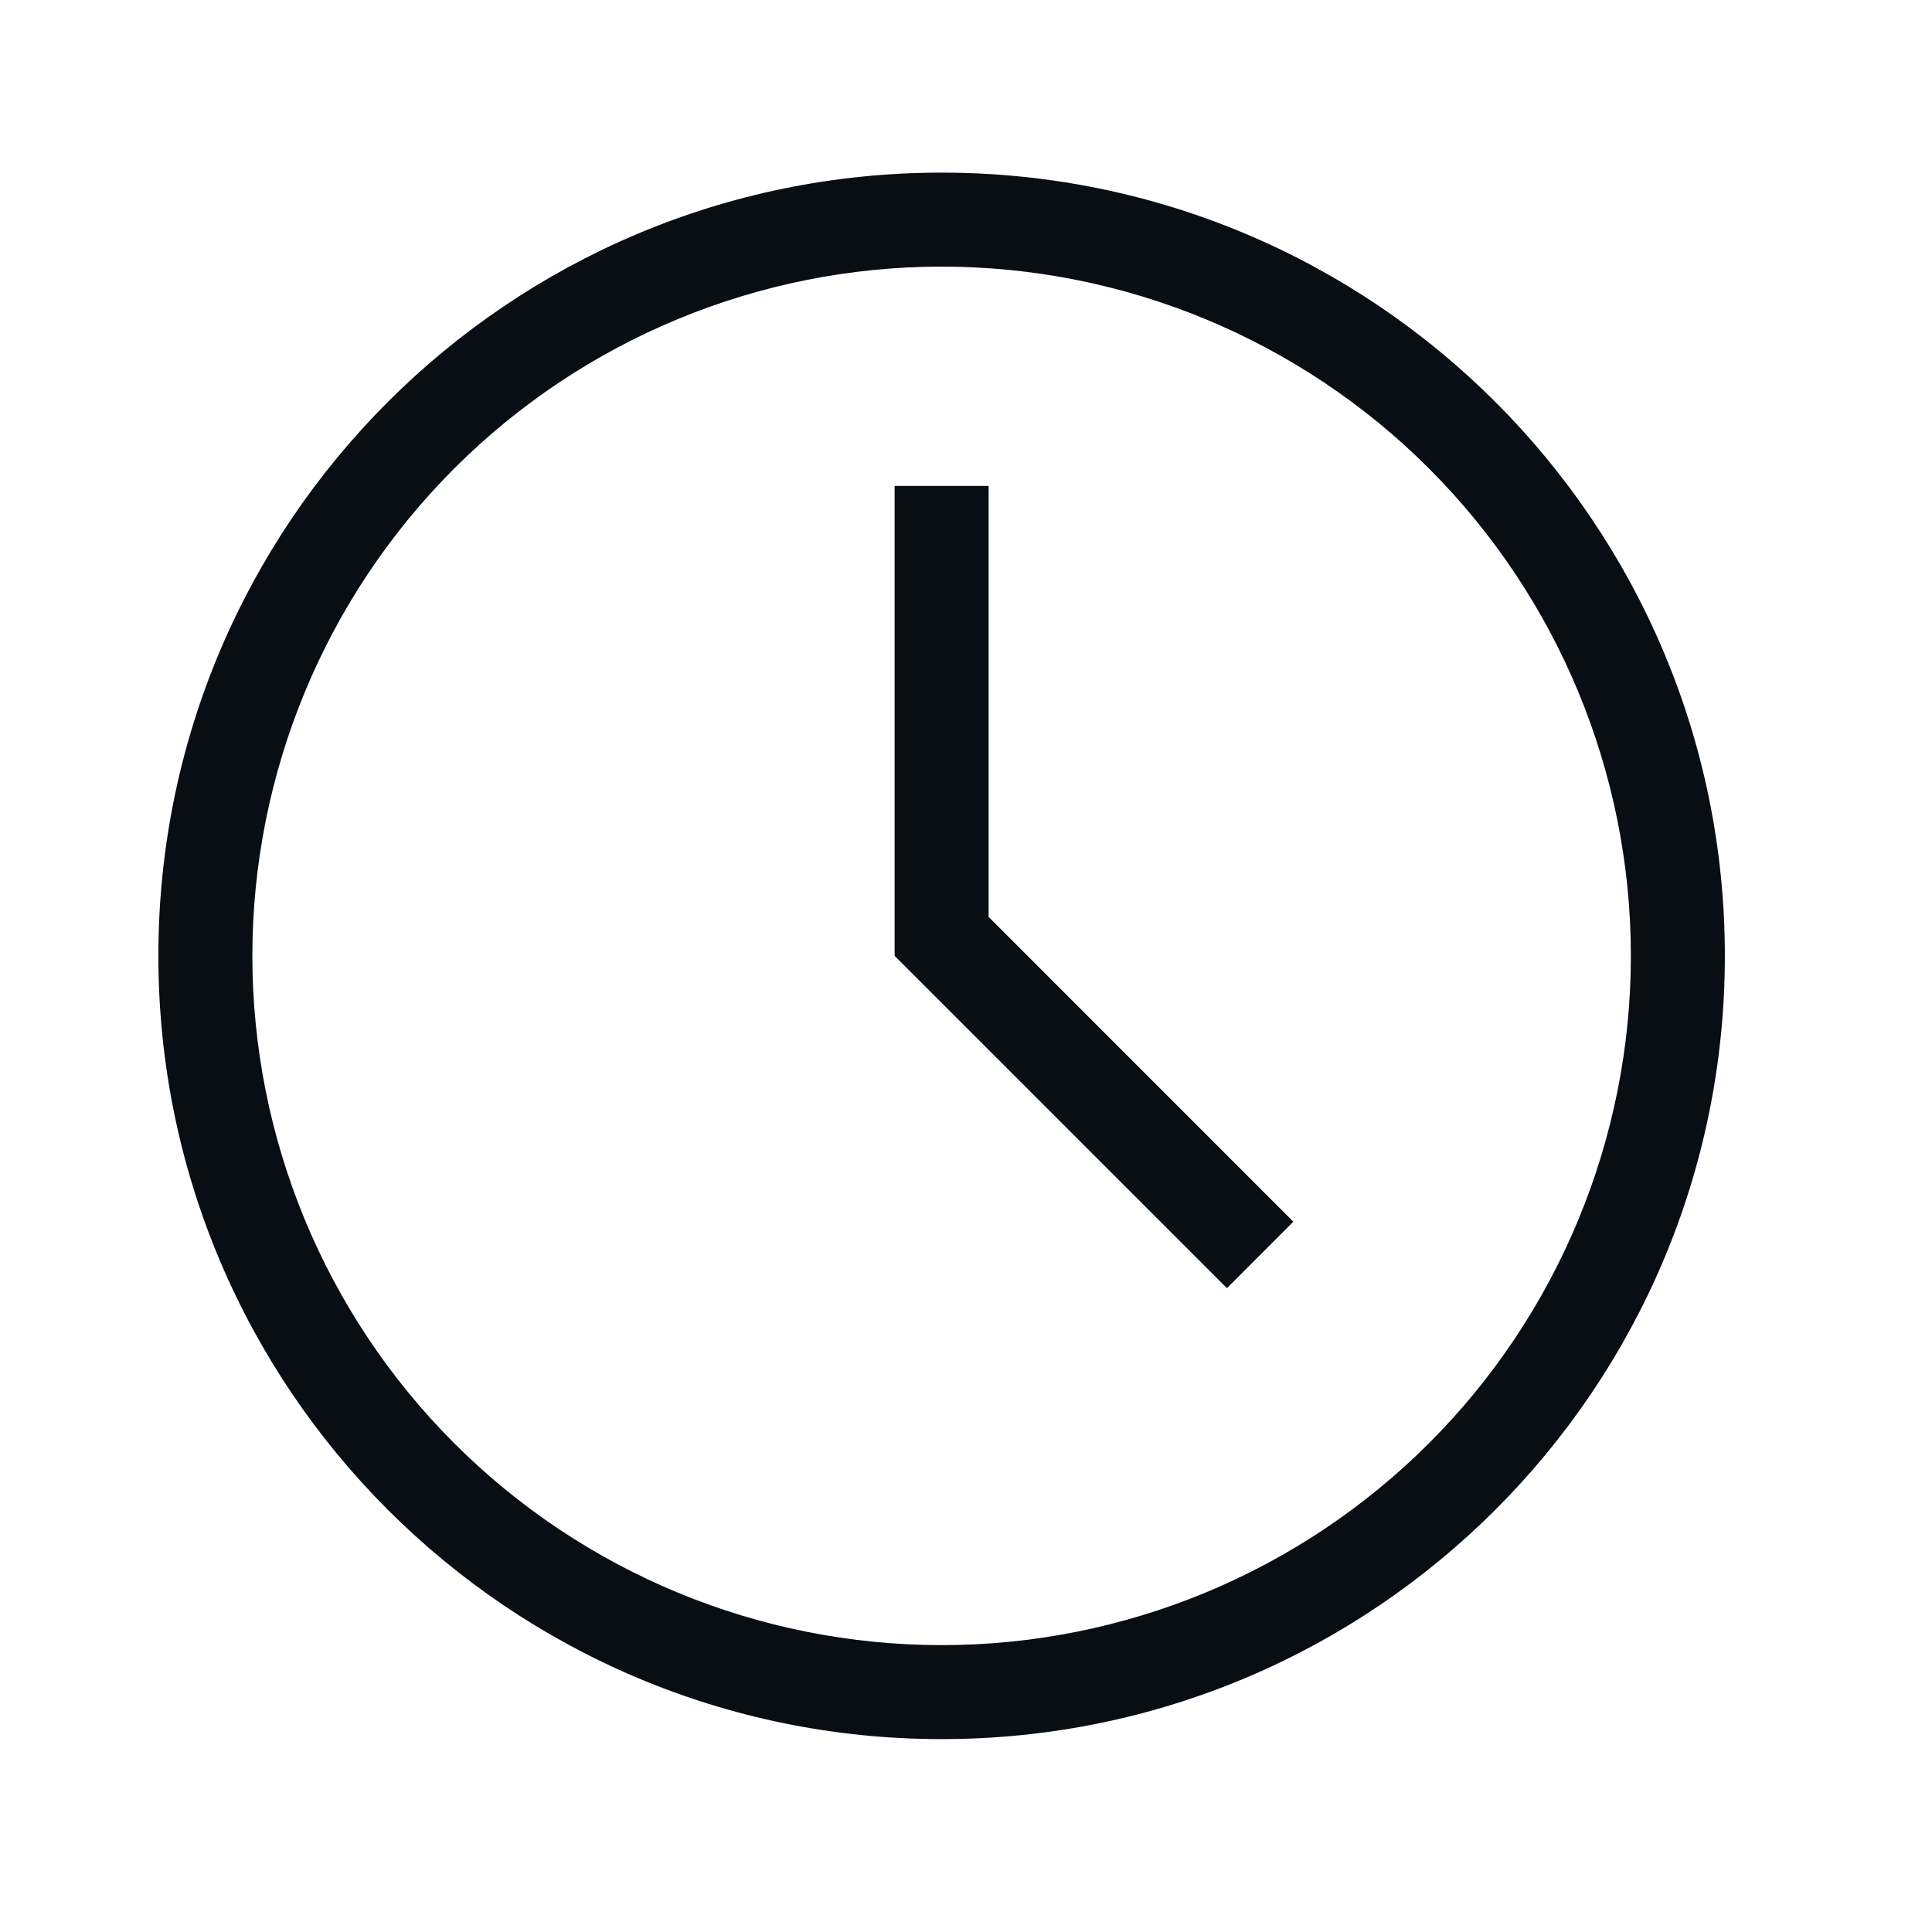 <svg width="37" height="37" viewBox="0 0 37 37" fill="none" xmlns="http://www.w3.org/2000/svg">
<path fill-rule="evenodd" clip-rule="evenodd" d="M18.933 17.56L24.769 23.397L23.497 24.67L17.133 18.306V9.306H18.933V17.56ZM18.033 33.306C9.748 33.306 3.033 26.59 3.033 18.306C3.033 10.021 9.748 3.306 18.033 3.306C26.317 3.306 33.033 10.021 33.033 18.306C33.033 26.59 26.317 33.306 18.033 33.306ZM18.033 31.506C21.534 31.506 24.891 30.115 27.366 27.64C29.842 25.164 31.233 21.807 31.233 18.306C31.233 14.805 29.842 11.448 27.366 8.972C24.891 6.497 21.534 5.106 18.033 5.106C14.532 5.106 11.174 6.497 8.699 8.972C6.223 11.448 4.833 14.805 4.833 18.306C4.833 21.807 6.223 25.164 8.699 27.64C11.174 30.115 14.532 31.506 18.033 31.506Z" fill="#080E14"/>
</svg>
